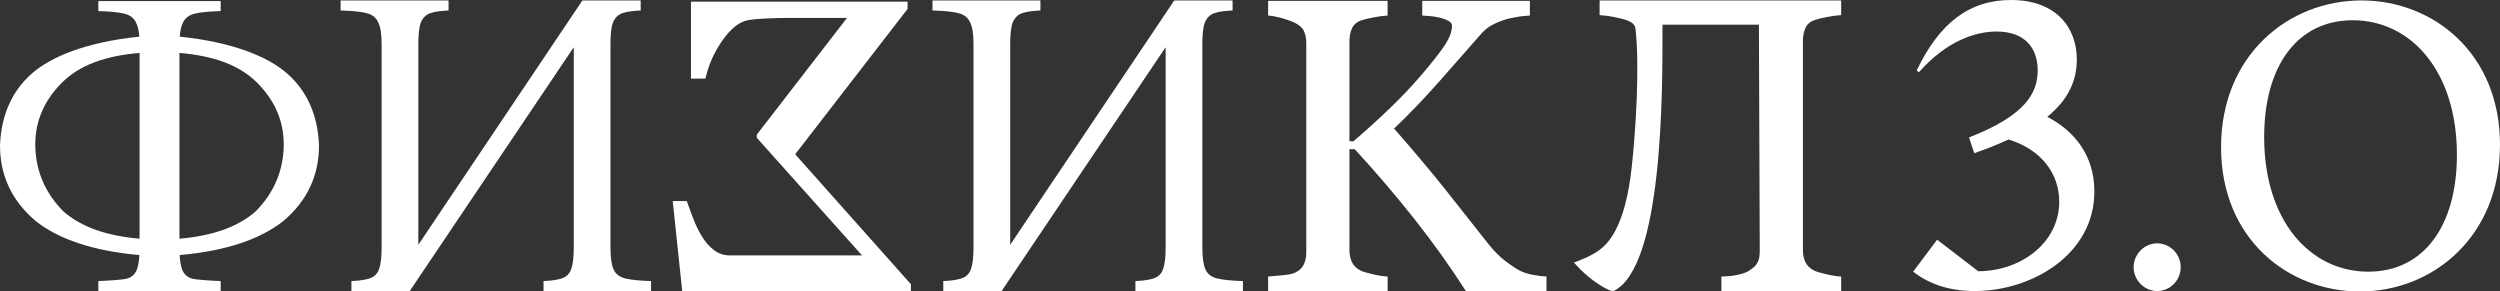 <svg width="223" height="26" viewBox="0 0 223 26" fill="none" xmlns="http://www.w3.org/2000/svg">
<rect x="0" y="0" width="223" height="26" fill="#333333" stroke="none"/>
<path d="M210.648 0.039C217.02 0.039 223 4.727 223 12.912C223 21.096 217.02 26 210.506 26C204.099 26 198.119 21.313 198.119 13.128C198.119 4.943 204.099 0.039 210.648 0.039ZM211.254 24.233C216.166 24.233 219.156 20.195 219.156 13.813C219.156 6.349 215.062 1.806 209.865 1.806C204.953 1.806 201.963 5.844 201.963 12.226C201.963 19.69 206.057 24.233 211.254 24.233Z" fill="white"/>
<path d="M192.418 25.961C191.279 25.961 190.318 24.987 190.318 23.833C190.318 22.68 191.279 21.706 192.418 21.706C193.593 21.706 194.518 22.68 194.518 23.833C194.518 24.987 193.593 25.961 192.418 25.961Z" fill="white"/>
<path d="M182.616 10.42C185.108 11.718 186.816 13.918 186.816 17.091C186.816 22.68 181.263 25.961 176.138 25.961C173.788 25.961 171.973 25.276 170.656 24.23L172.792 21.381L176.458 24.194C180.231 24.194 183.684 21.67 183.684 17.992C183.684 15.576 182.189 13.377 179.163 12.44C178.238 12.872 177.241 13.269 176.102 13.665L175.639 12.259C180.729 10.276 181.762 8.257 181.762 6.274C181.762 4.255 180.587 2.812 178.095 2.812C176.244 2.812 173.681 3.606 171.154 6.454L170.976 6.274C172.97 2.091 175.639 0 179.377 0C183.363 0 185.25 2.416 185.25 5.3C185.25 7.283 184.431 8.942 182.616 10.42Z" fill="white"/>
<path d="M164.232 0.039V1.349C163.896 1.361 163.477 1.417 162.974 1.514C162.471 1.611 162.1 1.703 161.861 1.788C161.454 1.934 161.178 2.178 161.035 2.518C160.891 2.859 160.819 3.23 160.819 3.631L160.82 22.311C160.82 22.713 160.895 23.072 161.044 23.389C161.193 23.706 161.466 23.962 161.861 24.157C162.053 24.242 162.409 24.345 162.93 24.467C163.45 24.589 163.885 24.656 164.233 24.668V25.978H153.549V24.668C153.83 24.644 154.248 24.659 154.779 24.558C155.309 24.458 155.757 24.327 156.006 24.157C156.515 23.807 156.618 23.699 156.783 23.389C156.948 23.079 156.97 22.749 156.97 22.311L156.895 2.2H148.292C148.307 7.988 148.372 23.896 143.897 25.976C143.753 26.043 142.007 25.277 140.399 23.418C142.193 22.742 143.198 22.215 144.069 20.611C144.782 19.297 145.276 17.396 145.55 14.909C145.902 11.722 146.278 5.9 145.881 2.518C145.822 2.128 145.462 1.934 145.055 1.788C144.816 1.703 144.445 1.611 143.942 1.514C143.438 1.417 143.019 1.361 142.684 1.349V0.039H164.232Z" fill="white"/>
<path d="M31.346 25.965V25.069C32.039 25.043 32.578 24.965 32.963 24.835C33.374 24.705 33.656 24.432 33.81 24.016C33.964 23.6 34.041 22.95 34.041 22.067V3.938C34.041 3.029 33.939 2.379 33.733 1.989C33.554 1.573 33.207 1.3 32.694 1.17C32.18 1.04 31.41 0.962 30.383 0.936V0.04H40.011V0.936C39.318 0.962 38.779 1.04 38.393 1.17C38.008 1.3 37.726 1.573 37.546 1.989C37.392 2.379 37.315 3.029 37.315 3.938V21.833L51.95 0.04H57.149V0.936C56.456 0.962 55.917 1.04 55.532 1.17C55.147 1.3 54.864 1.573 54.685 1.989C54.531 2.379 54.453 3.029 54.453 3.938V22.067C54.453 22.95 54.543 23.6 54.723 24.016C54.903 24.432 55.249 24.705 55.763 24.835C56.302 24.965 57.072 25.043 58.074 25.069V25.965H48.484V25.069C49.177 25.043 49.716 24.965 50.102 24.835C50.512 24.705 50.795 24.432 50.949 24.016C51.103 23.6 51.18 22.95 51.18 22.067V4.211L36.545 25.965H31.346Z" fill="white"/>
<path d="M84.141 25.965V25.069C84.834 25.043 85.373 24.965 85.758 24.835C86.169 24.705 86.452 24.432 86.606 24.016C86.76 23.6 86.837 22.95 86.837 22.067V3.938C86.837 3.029 86.734 2.379 86.529 1.989C86.349 1.573 86.002 1.3 85.489 1.17C84.975 1.04 84.205 0.962 83.178 0.936V0.04H92.806V0.936C92.113 0.962 91.574 1.04 91.189 1.17C90.804 1.3 90.521 1.573 90.341 1.989C90.187 2.379 90.11 3.029 90.11 3.938V21.833L104.745 0.04H109.945V0.936C109.251 0.962 108.712 1.04 108.327 1.17C107.942 1.3 107.66 1.573 107.48 1.989C107.326 2.379 107.249 3.029 107.249 3.938V22.067C107.249 22.95 107.339 23.6 107.518 24.016C107.698 24.432 108.045 24.705 108.558 24.835C109.097 24.965 109.868 25.043 110.869 25.069V25.965H101.279V25.069C101.972 25.043 102.512 24.965 102.897 24.835C103.308 24.705 103.59 24.432 103.744 24.016C103.898 23.6 103.975 22.95 103.975 22.067V4.211L89.34 25.965H84.141Z" fill="white"/>
<path d="M60.008 17.936L60.856 25.991H81.252V25.353L70.93 13.761L80.957 0.793V0.148H61.634V7.01H62.927C63.192 5.8 63.701 4.66 64.452 3.589C65.204 2.519 65.983 1.917 66.789 1.784C67.15 1.724 67.665 1.678 68.332 1.648C69 1.618 69.544 1.602 69.966 1.602H75.551L67.509 12.004V12.296L76.895 22.784H65.109C64.567 22.784 64.087 22.621 63.665 22.294C63.243 21.967 62.882 21.549 62.581 21.041C62.305 20.581 62.058 20.069 61.842 19.506C61.625 18.943 61.432 18.42 61.264 17.936H60.008Z" fill="white"/>
<path d="M137.947 25.976H130.765C129.381 23.81 127.844 21.66 126.154 19.523C124.463 17.387 122.691 15.316 120.839 13.307H120.37V22.315C120.37 22.717 120.445 23.075 120.594 23.392C120.743 23.708 121.015 23.963 121.409 24.158C121.6 24.243 121.956 24.346 122.476 24.468C122.995 24.589 123.428 24.657 123.775 24.668V25.976H113.117V24.668C113.398 24.645 113.806 24.608 114.343 24.559C114.88 24.511 115.259 24.438 115.479 24.34C115.844 24.183 116.109 23.948 116.274 23.639C116.439 23.329 116.521 22.955 116.521 22.518V3.848C116.521 3.435 116.451 3.077 116.311 2.773C116.171 2.469 115.893 2.22 115.478 2.026C115.148 1.868 114.758 1.728 114.306 1.606C113.855 1.484 113.458 1.412 113.117 1.387V0.079H123.774V1.387C123.44 1.399 123.021 1.454 122.519 1.551C122.017 1.649 121.647 1.74 121.409 1.824C121.003 1.97 120.728 2.214 120.585 2.554C120.441 2.894 120.37 3.265 120.37 3.665V12.598H120.73C121.813 11.673 122.878 10.709 123.924 9.706C124.97 8.702 125.921 7.701 126.776 6.703C127.726 5.596 128.421 4.712 128.86 4.052C129.299 3.391 129.519 2.805 129.519 2.296C129.519 2.114 129.407 1.966 129.185 1.85C128.963 1.735 128.707 1.641 128.418 1.568C128.081 1.496 127.779 1.451 127.515 1.432C127.25 1.414 127.033 1.399 126.864 1.386V0.079H136.466V1.387C136.43 1.387 136.351 1.393 136.231 1.405C136.11 1.417 135.971 1.429 135.814 1.441C135.645 1.454 135.476 1.478 135.307 1.514C135.138 1.551 134.921 1.593 134.655 1.641C134.233 1.738 133.795 1.893 133.342 2.106C132.889 2.318 132.518 2.581 132.229 2.896C130.985 4.315 129.691 5.785 128.348 7.306C127.003 8.827 125.671 10.213 124.351 11.467C126.182 13.559 127.697 15.36 128.896 16.869C130.094 18.378 131.369 19.989 132.718 21.705C133.235 22.36 133.752 22.884 134.268 23.277C134.785 23.671 135.23 23.965 135.603 24.159C135.915 24.317 136.305 24.438 136.774 24.523C137.242 24.608 137.633 24.657 137.946 24.668V25.976H137.947Z" fill="white"/>
<path fill-rule="evenodd" clip-rule="evenodd" d="M8.772 25.07V25.965H19.685V25.07C18.993 25.044 17.468 24.967 17.083 24.837C16.674 24.707 16.392 24.435 16.238 24.02C16.127 23.72 16.056 23.297 16.025 22.752C20.168 22.386 23.252 21.33 25.3 19.694C27.405 17.899 28.457 15.657 28.457 12.965C28.346 10.274 27.405 8.143 25.632 6.573C23.904 5.042 20.71 3.749 16.032 3.269C16.074 2.727 16.168 2.317 16.315 2.039C16.494 1.624 16.84 1.352 17.352 1.222C17.865 1.092 18.66 1.015 19.685 0.989V0.094H8.772V0.989C9.797 1.015 10.592 1.092 11.105 1.222C11.617 1.352 11.963 1.624 12.142 2.039C12.289 2.317 12.383 2.727 12.425 3.269C7.746 3.749 4.554 5.042 2.825 6.573C1.052 8.143 0.111 10.274 0 12.965C0 15.657 1.052 17.899 3.157 19.694C5.205 21.33 8.289 22.386 12.432 22.752C12.401 23.297 12.33 23.72 12.219 24.02C12.065 24.435 11.784 24.707 11.374 24.837C10.989 24.967 9.464 25.044 8.772 25.07ZM12.45 4.722V21.293C9.511 21.037 7.251 20.258 5.65 18.853C4.099 17.283 3.268 15.432 3.157 13.302C3.047 11.059 3.822 9.096 5.484 7.414C7.087 5.791 9.403 4.979 12.45 4.722ZM16.007 4.722V21.293C18.946 21.037 21.206 20.258 22.807 18.853C24.358 17.283 25.189 15.432 25.3 13.302C25.41 11.059 24.635 9.096 22.973 7.414C21.37 5.791 19.054 4.979 16.007 4.722Z" fill="white"/>
</svg>
